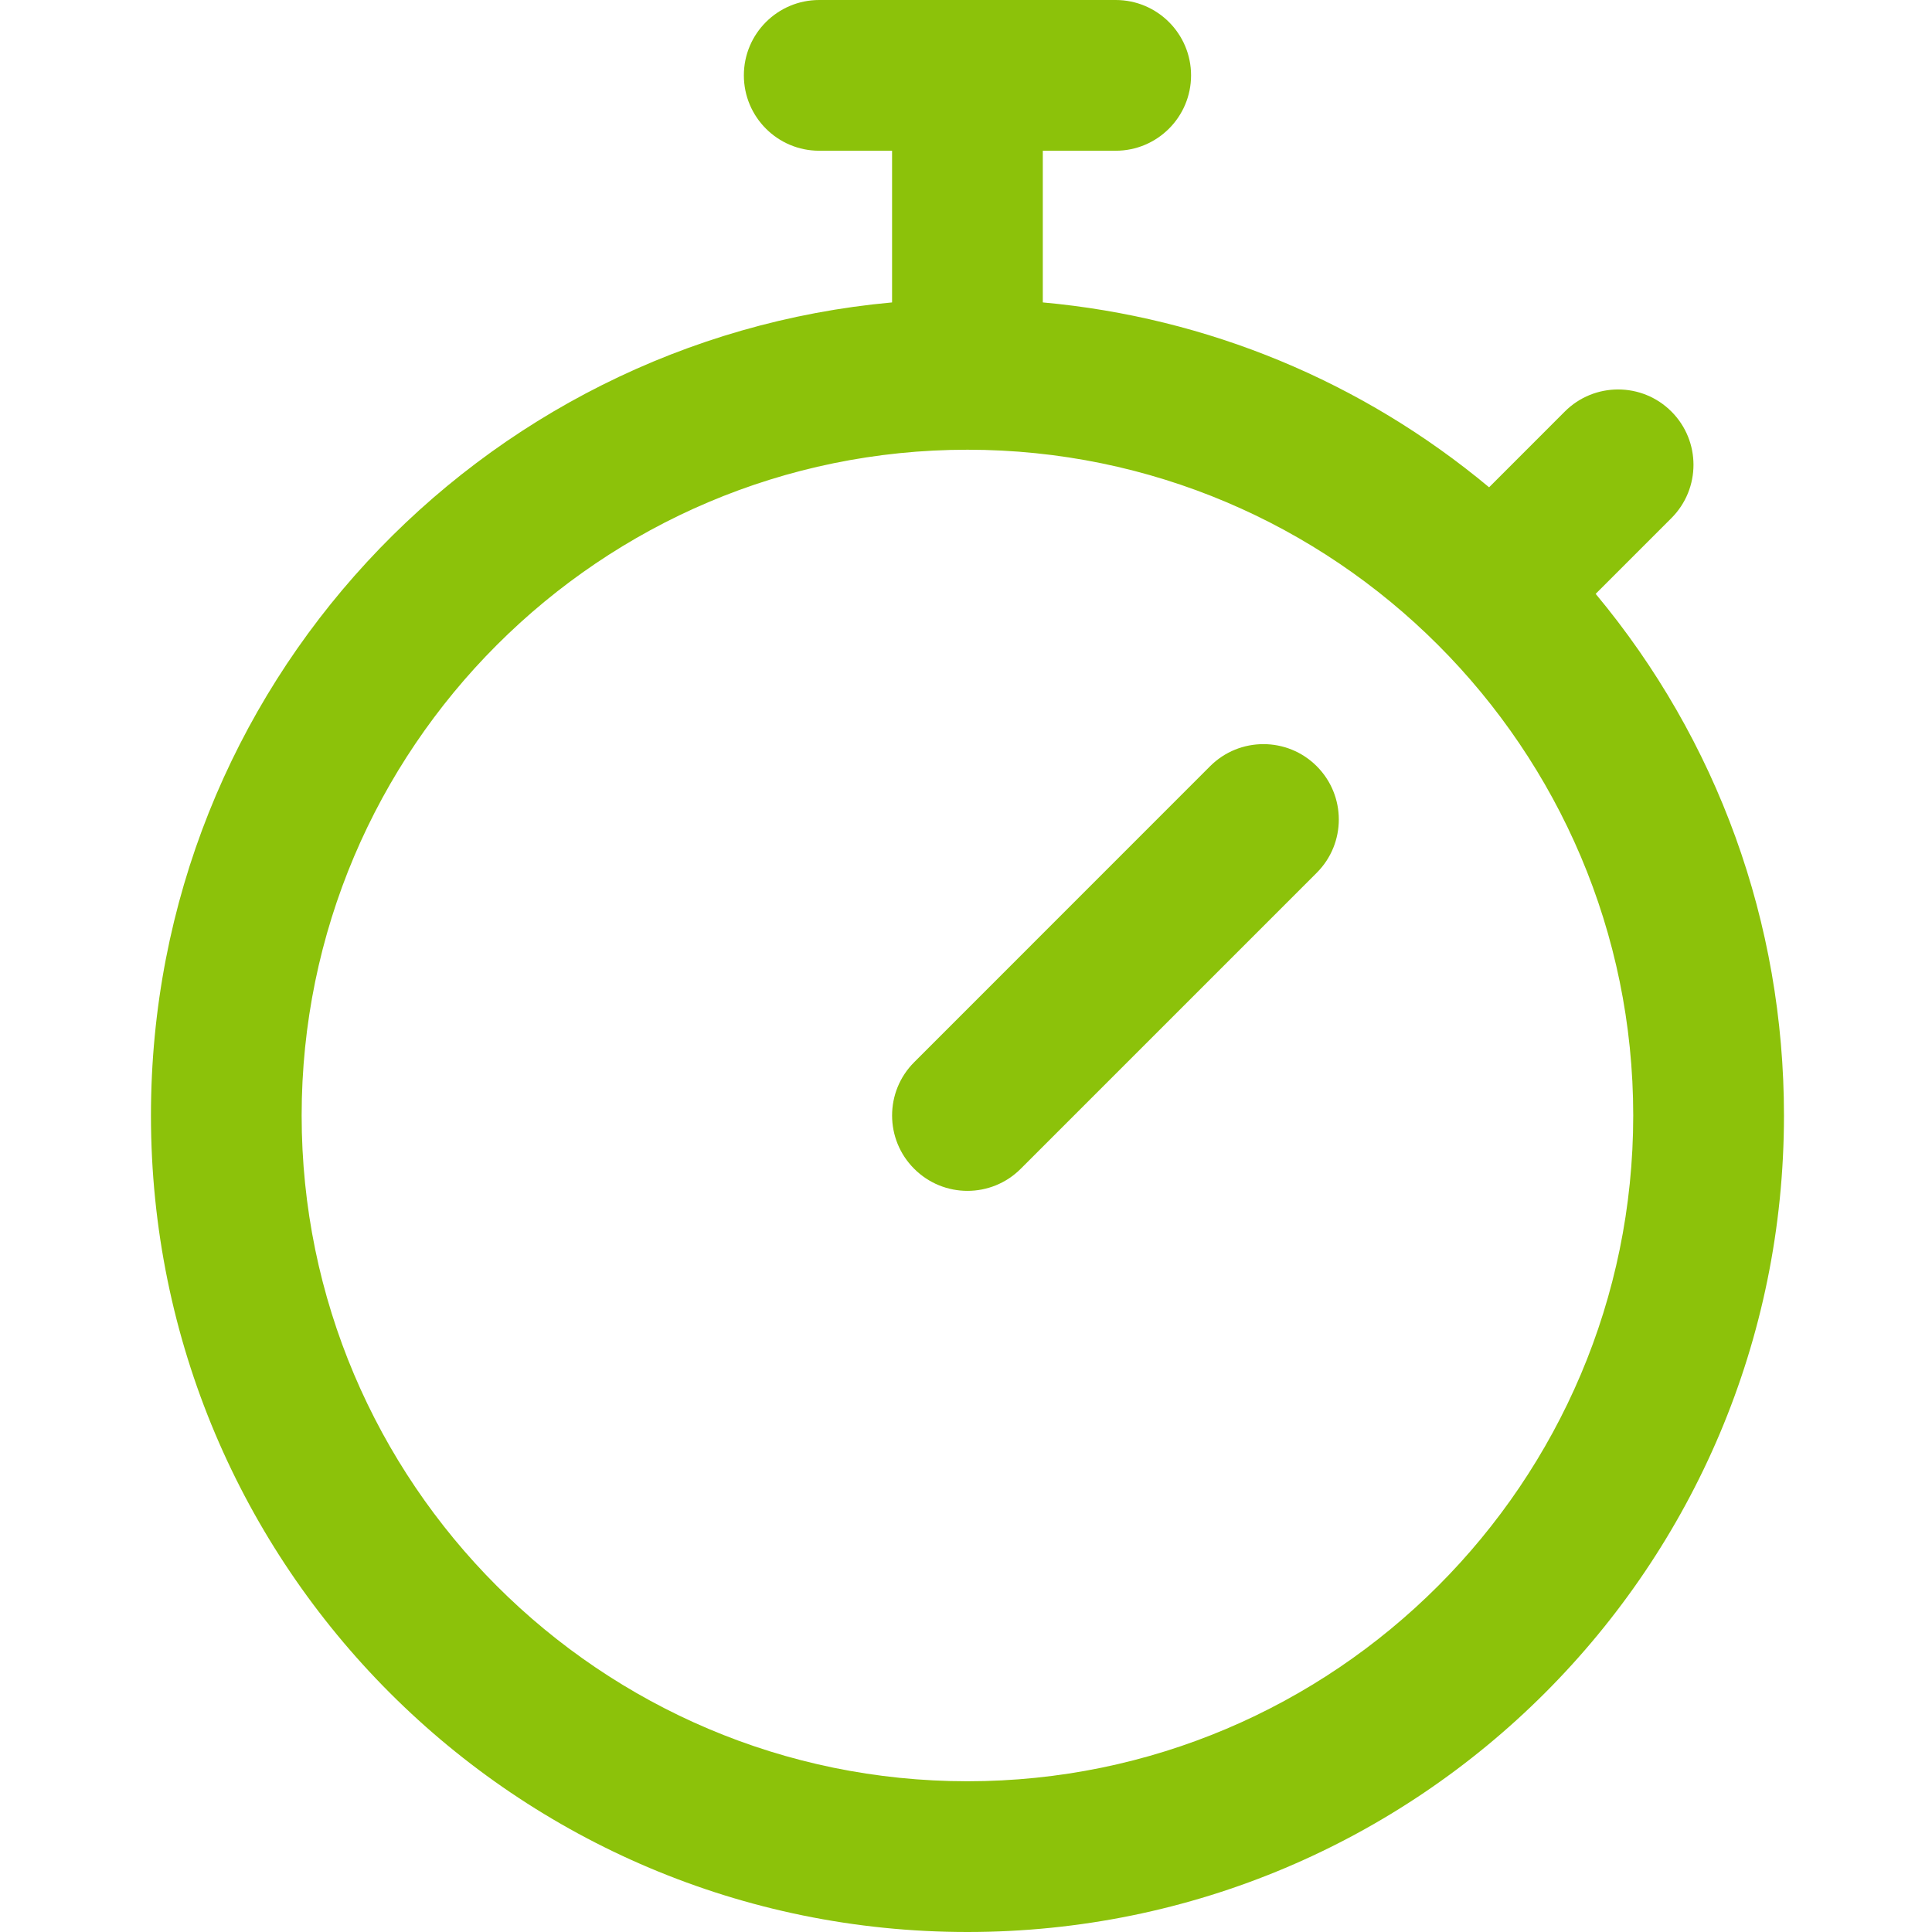 <svg width="45" height="45" viewBox="0 0 45 45" fill="none" xmlns="http://www.w3.org/2000/svg">
<g id="stopwatch 1" clip-path="url(#clip0_311_80)">
<path id="Vector" d="M37.166 13.832L38.93 12.068C39.616 11.382 39.616 10.271 38.93 9.585C38.245 8.9 37.133 8.9 36.448 9.585L34.684 11.35C31.723 8.883 28.126 7.393 24.289 7.044V3.511H25.986C26.956 3.511 27.742 2.725 27.742 1.755C27.742 0.786 26.956 0 25.986 0H19.081C18.112 0 17.326 0.786 17.326 1.755C17.326 2.725 18.112 3.511 19.081 3.511H20.778V7.044C11.173 7.918 3.516 15.986 3.516 25.982C3.516 36.493 12.021 45 22.534 45C33.045 45 41.552 36.494 41.552 25.982C41.552 21.492 40.006 17.24 37.166 13.832ZM22.534 41.489C13.983 41.489 7.026 34.532 7.026 25.982C7.026 17.431 13.983 10.475 22.534 10.475C31.084 10.475 38.041 17.431 38.041 25.982C38.041 34.532 31.084 41.489 22.534 41.489ZM30.669 17.846C31.355 18.532 31.355 19.644 30.669 20.329L23.775 27.223C23.09 27.909 21.978 27.909 21.293 27.223C20.607 26.538 20.607 25.426 21.293 24.741L28.186 17.846C28.872 17.161 29.984 17.161 30.669 17.846Z" fill="#8CC20A"/>
</g>
<defs>
<clipPath id="clip0_311_80">
<rect width="45" height="45" fill="white"/>
</clipPath>
</defs>
</svg>
